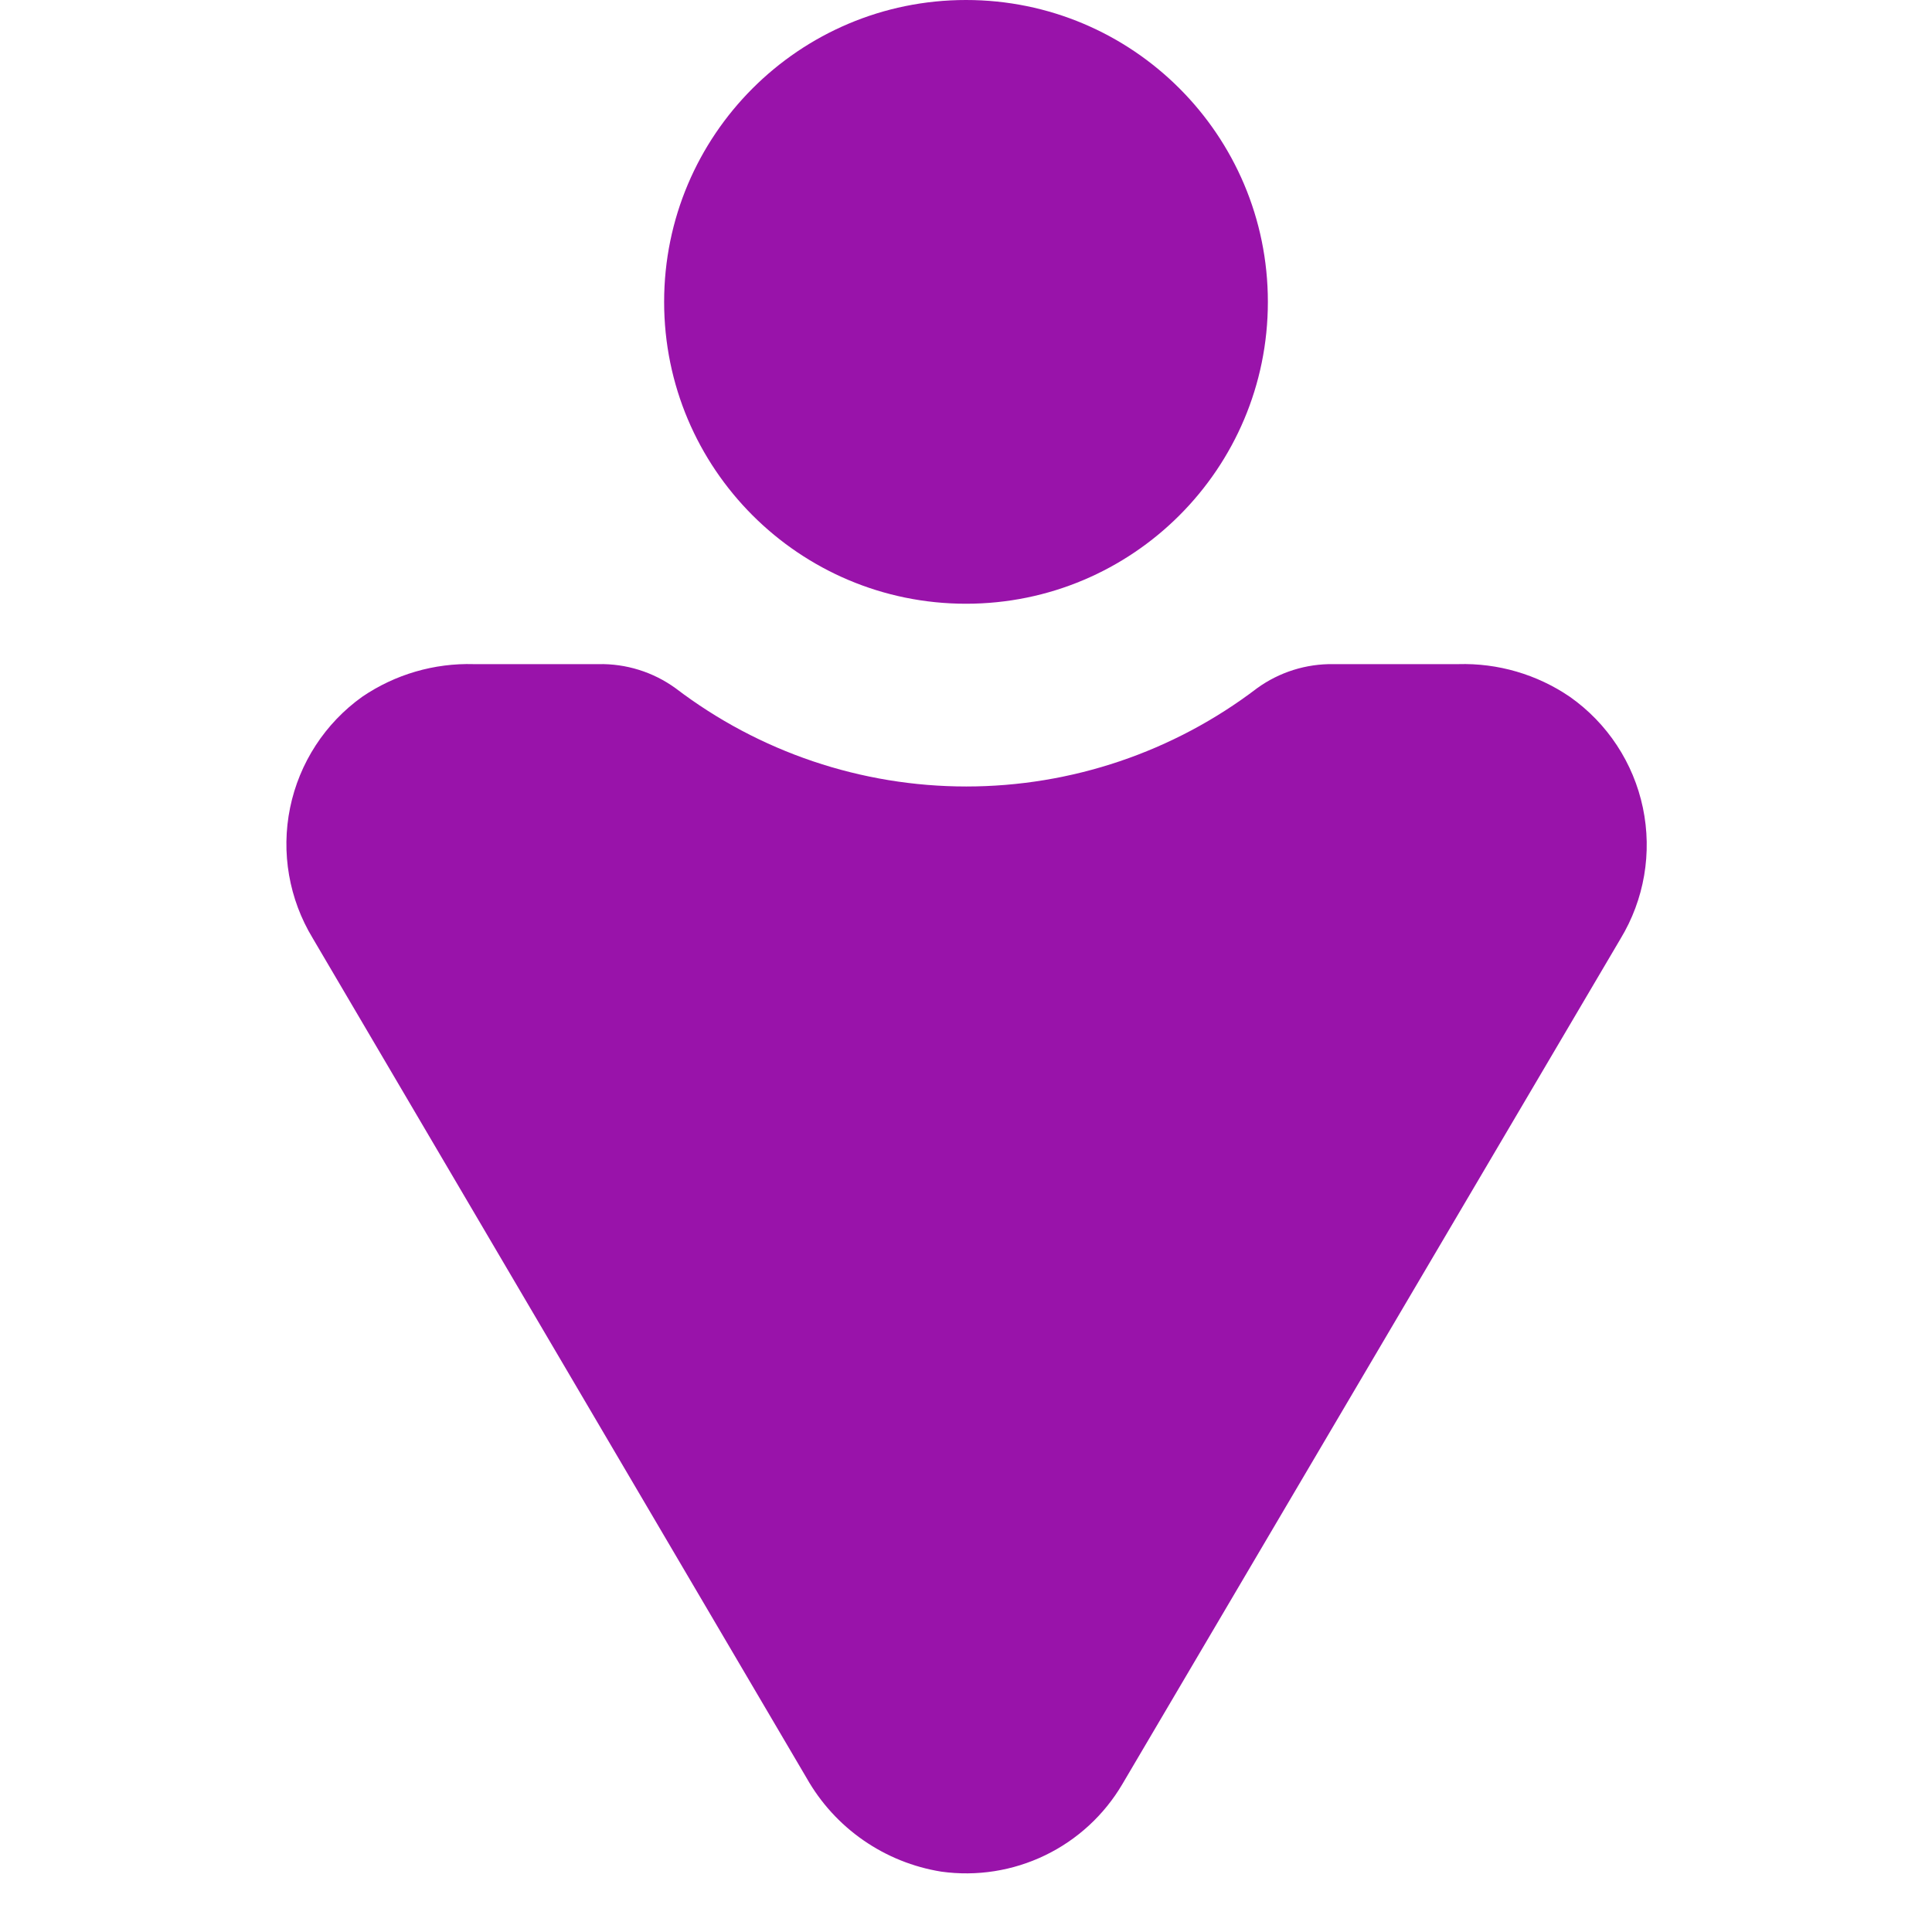 <svg width="73" height="73" viewBox="0 0 73 73" fill="none" xmlns="http://www.w3.org/2000/svg">
<path d="M59.313 26.326C58.072 25.48 56.594 25.049 55.093 25.094H50.393C49.354 25.076 48.337 25.396 47.496 26.006C44.34 28.413 40.481 29.717 36.512 29.717C32.543 29.717 28.684 28.413 25.528 26.006C24.68 25.391 23.655 25.071 22.608 25.094H17.908C16.407 25.05 14.93 25.481 13.688 26.326C12.282 27.33 11.308 28.828 10.961 30.521C10.614 32.213 10.92 33.974 11.817 35.451L30.478 67.183C31.006 68.117 31.737 68.919 32.618 69.531C33.499 70.143 34.506 70.549 35.565 70.719C36.905 70.906 38.27 70.691 39.489 70.102C40.707 69.514 41.723 68.577 42.409 67.411L61.229 35.474C62.129 33.99 62.432 32.22 62.076 30.521C61.72 28.823 60.733 27.323 59.313 26.326Z" fill="#9913AA"/>
<path d="M36.5 22.812C42.8 22.812 47.906 17.706 47.906 11.406C47.906 5.107 42.8 0 36.5 0C30.201 0 25.094 5.107 25.094 11.406C25.094 17.706 30.201 22.812 36.5 22.812Z" fill="#9913AA"/>
</svg>
